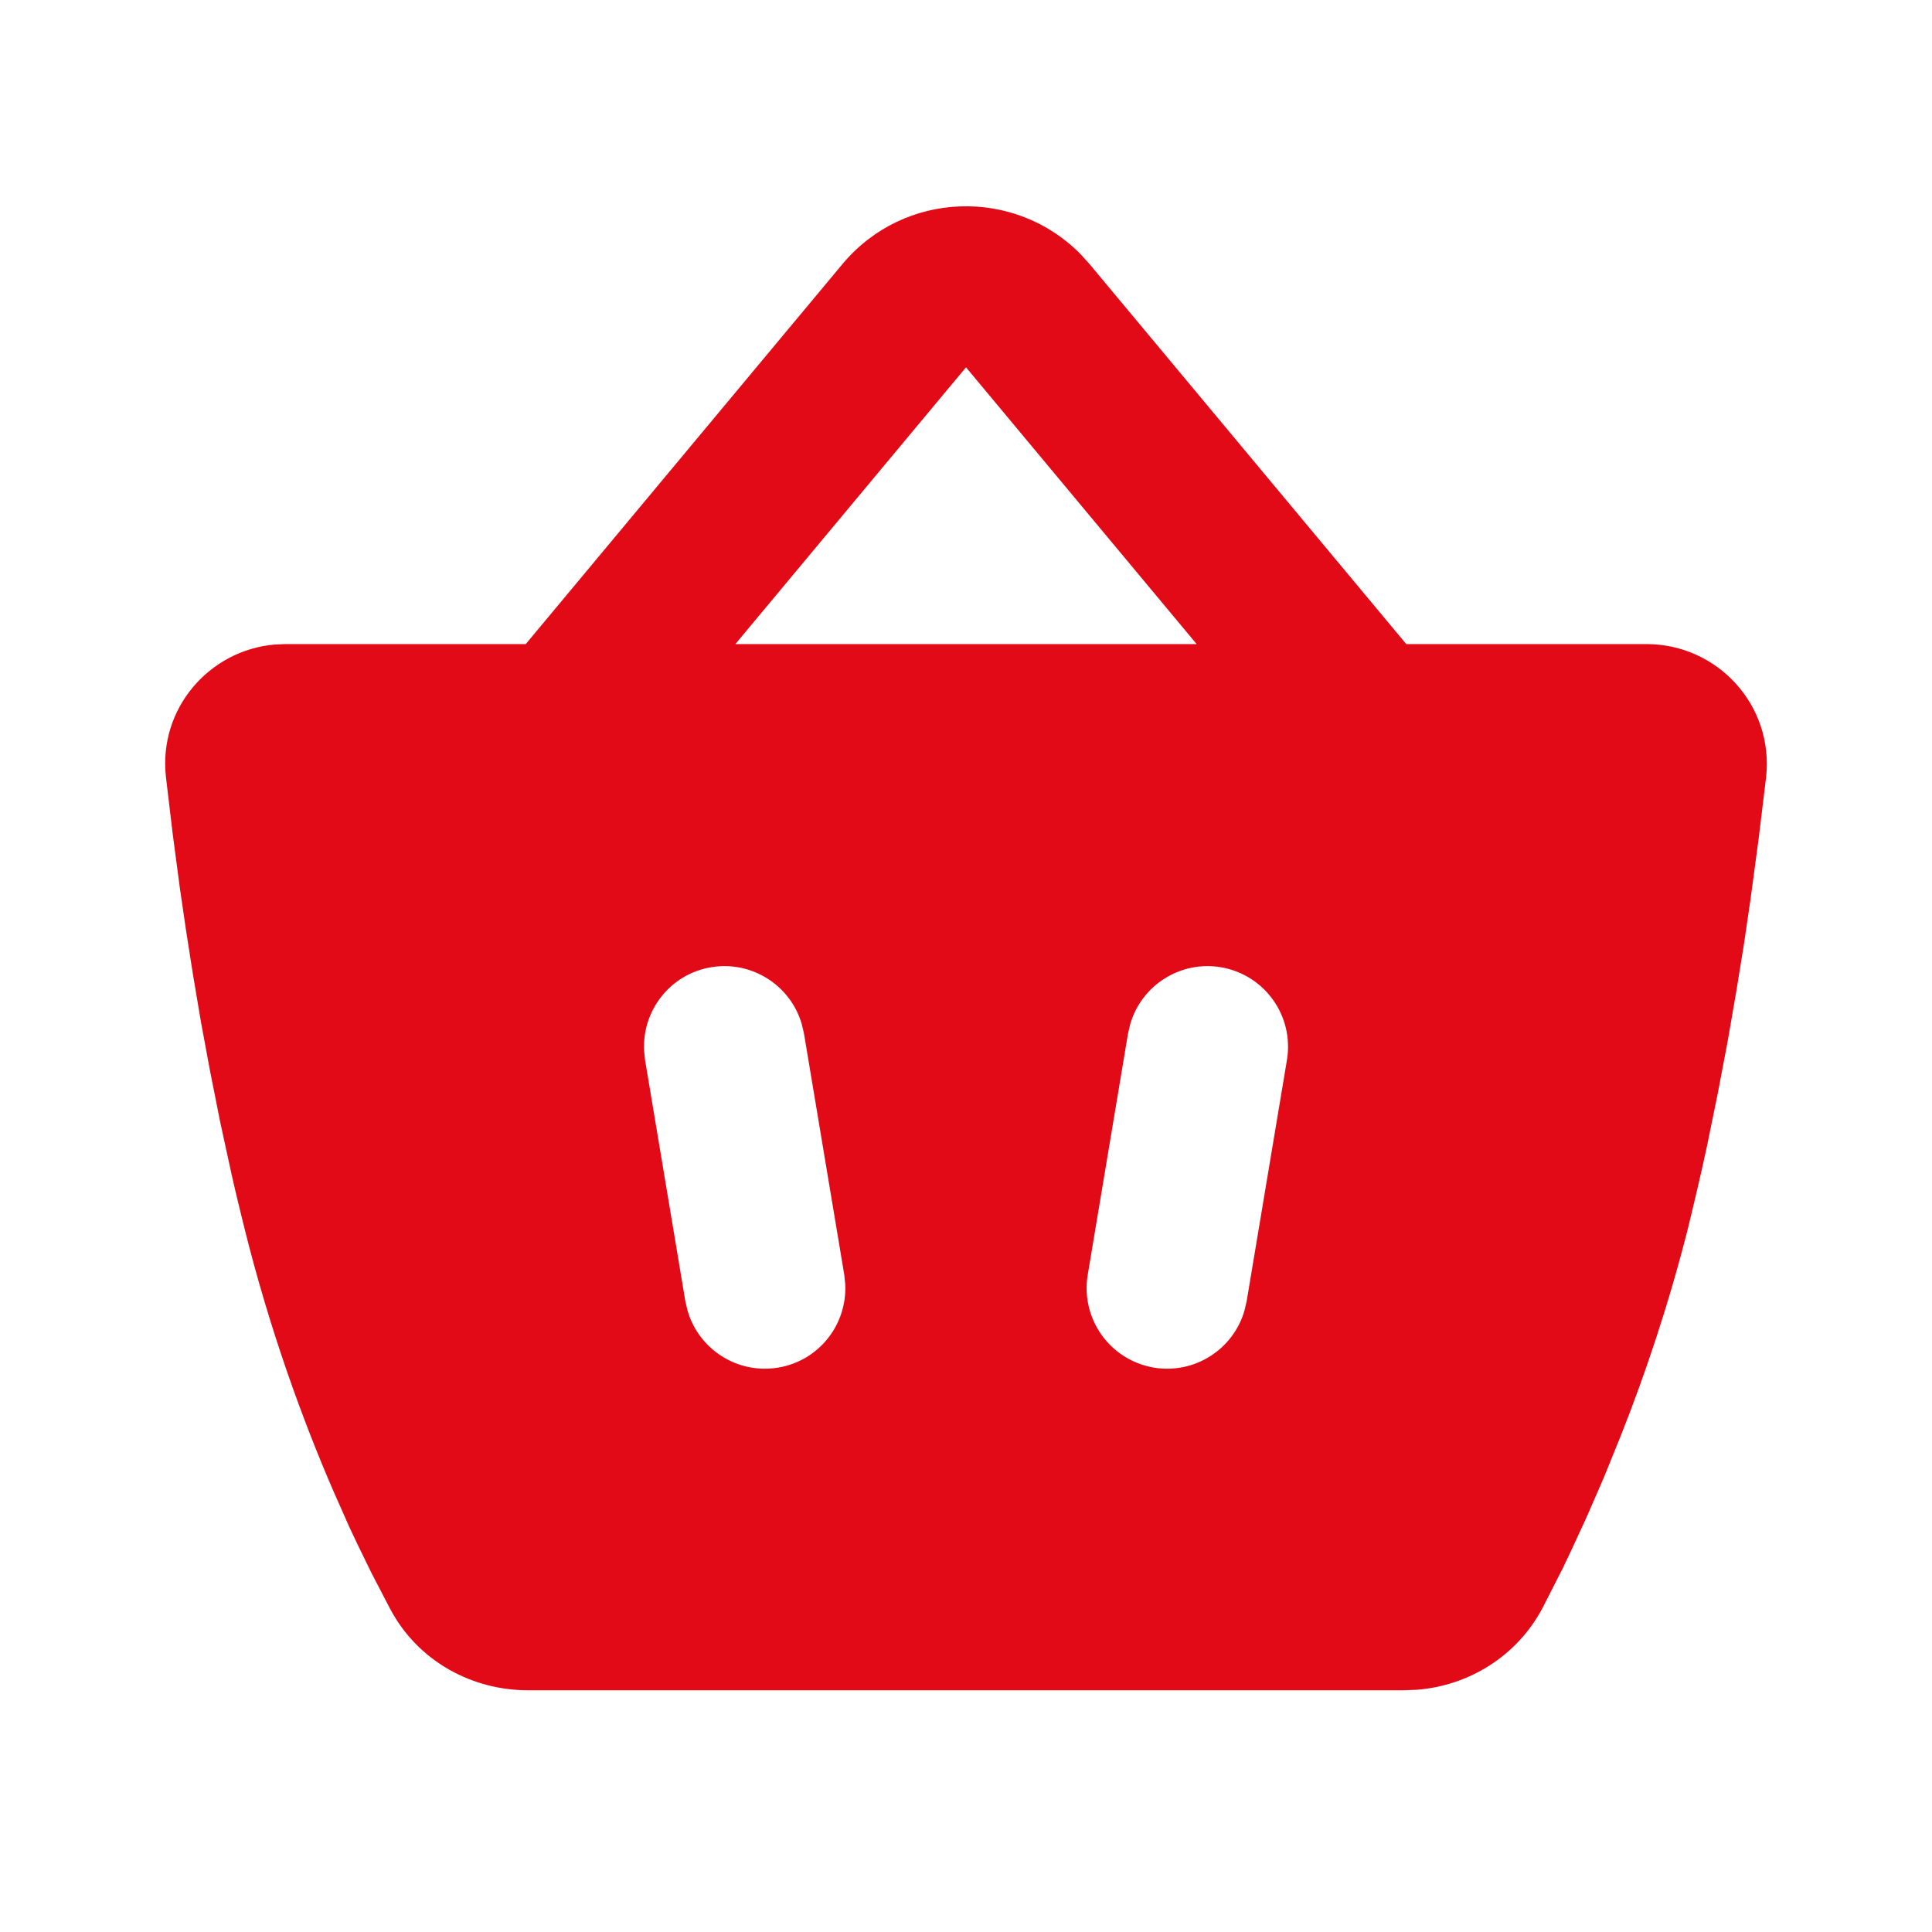 <?xml version="1.0" encoding="UTF-8"?>
<svg id="Layer_1" xmlns="http://www.w3.org/2000/svg" version="1.1" viewBox="0 0 800 800">
  <!-- Generator: Adobe Illustrator 29.4.0, SVG Export Plug-In . SVG Version: 2.1.0 Build 152)  -->
  <defs>
    <style>
      .st0 {
        fill: none;
      }

      .st1 {
        fill: #e20a17;
        fill-rule: evenodd;
      }
    </style>
  </defs>
  <g id="_页面-1" data-name="页面-1">
    <g id="Business">
      <g id="basket_fill">
        <path id="MingCute" class="st0" d="M800,0v800H0V0h800ZM419.8,775.3h-.4c0,0-2.4,1.2-2.4,1.2h-.6c0,.1-.5,0-.5,0l-2.4-1.2c-.3-.1-.6,0-.8.2v.4c-.1,0-.7,14.2-.7,14.2l.2.7.4.4,3.5,2.5h.5c0,.1.4,0,.4,0l3.5-2.5.4-.5h0v-.6c.1,0-.5-14.2-.5-14.2,0-.3-.3-.6-.5-.6h0ZM428.6,771.5h-.5c0,0-6.2,3.1-6.2,3.1l-.3.3h0v.4c0,0,.5,14.3.5,14.3l.2.4h0l.3.2,6.7,3.1c.4.1.8,0,.9-.3v-.5c.1,0-1-20.5-1-20.5,0-.4-.3-.7-.6-.7h0ZM404.8,771.6c-.3-.2-.7,0-.9.2l-.2.5-1.1,20.5c0,.4.2.7.6.8h.5s6.7-3.1,6.7-3.1l.3-.3h0v-.4c.1,0,.7-14.3.7-14.3v-.4h-.1l-.3-.3-6.2-3.1Z"/>
        <path id="_形状" data-name="形状" class="st1" d="M348.8,109.4c25.5-30.6,71.5-31.9,98.8-4l3.6,4,131.1,157.3h99.5c29.3,0,52.8,25.3,49.5,55.2l-3.1,25.5h0l-3.3,24.6h0l-2.7,18.5h0l-3.2,19.8h0l-3.6,20.8h0l-4.1,21.6h0l-4.5,22c-2.4,11.1-5,22.2-7.7,33.3-8,31.8-17.9,61.1-27.8,86.1l-7.3,18h0l-7.1,16.3h0l-6.7,14.5c-1.1,2.2-2.1,4.4-3.1,6.5l-8.3,16.3h0c-10.7,20.3-30.8,32.3-52.1,34l-5.3.2H218.5c-22.8,0-45.3-11.8-56.9-33.6l-7.8-15h0l-6-12.3c-1-2.2-2.1-4.5-3.2-6.8l-6.6-14.9c-12.5-28.9-26.2-66.1-36.9-109.2-1.8-7.3-3.6-14.6-5.2-21.8l-4.7-21.6h0l-4.2-21.1h0l-3.8-20.5h0l-3.3-19.6h0l-2.9-18.5h0l-2.5-17.1h0l-3-22.7h0l-2.2-18.5c-.2-1.8-.4-3.5-.6-5.1-3.1-28.3,18-52.3,44.9-54.7l4.5-.2h99.6l131.1-157.3ZM332,424.1c-4.6-16-20.6-26.4-37.5-23.6-16.9,2.8-28.6,17.8-27.8,34.5l.4,3.9,16.7,100,.9,3.8c4.6,16,20.6,26.4,37.5,23.6,16.9-2.8,28.6-17.8,27.8-34.5l-.4-3.9-16.7-100-.9-3.8ZM505.5,400.5c-16.9-2.8-32.9,7.6-37.5,23.6l-.9,3.8-16.7,100c-3,18.2,9.2,35.3,27.4,38.4,16.9,2.8,32.9-7.6,37.5-23.6l.9-3.8,16.7-100c3-18.2-9.2-35.3-27.4-38.4ZM400,152.1l-95.5,114.6h191l-95.5-114.6Z"/>
      </g>
    </g>
  </g>
</svg>